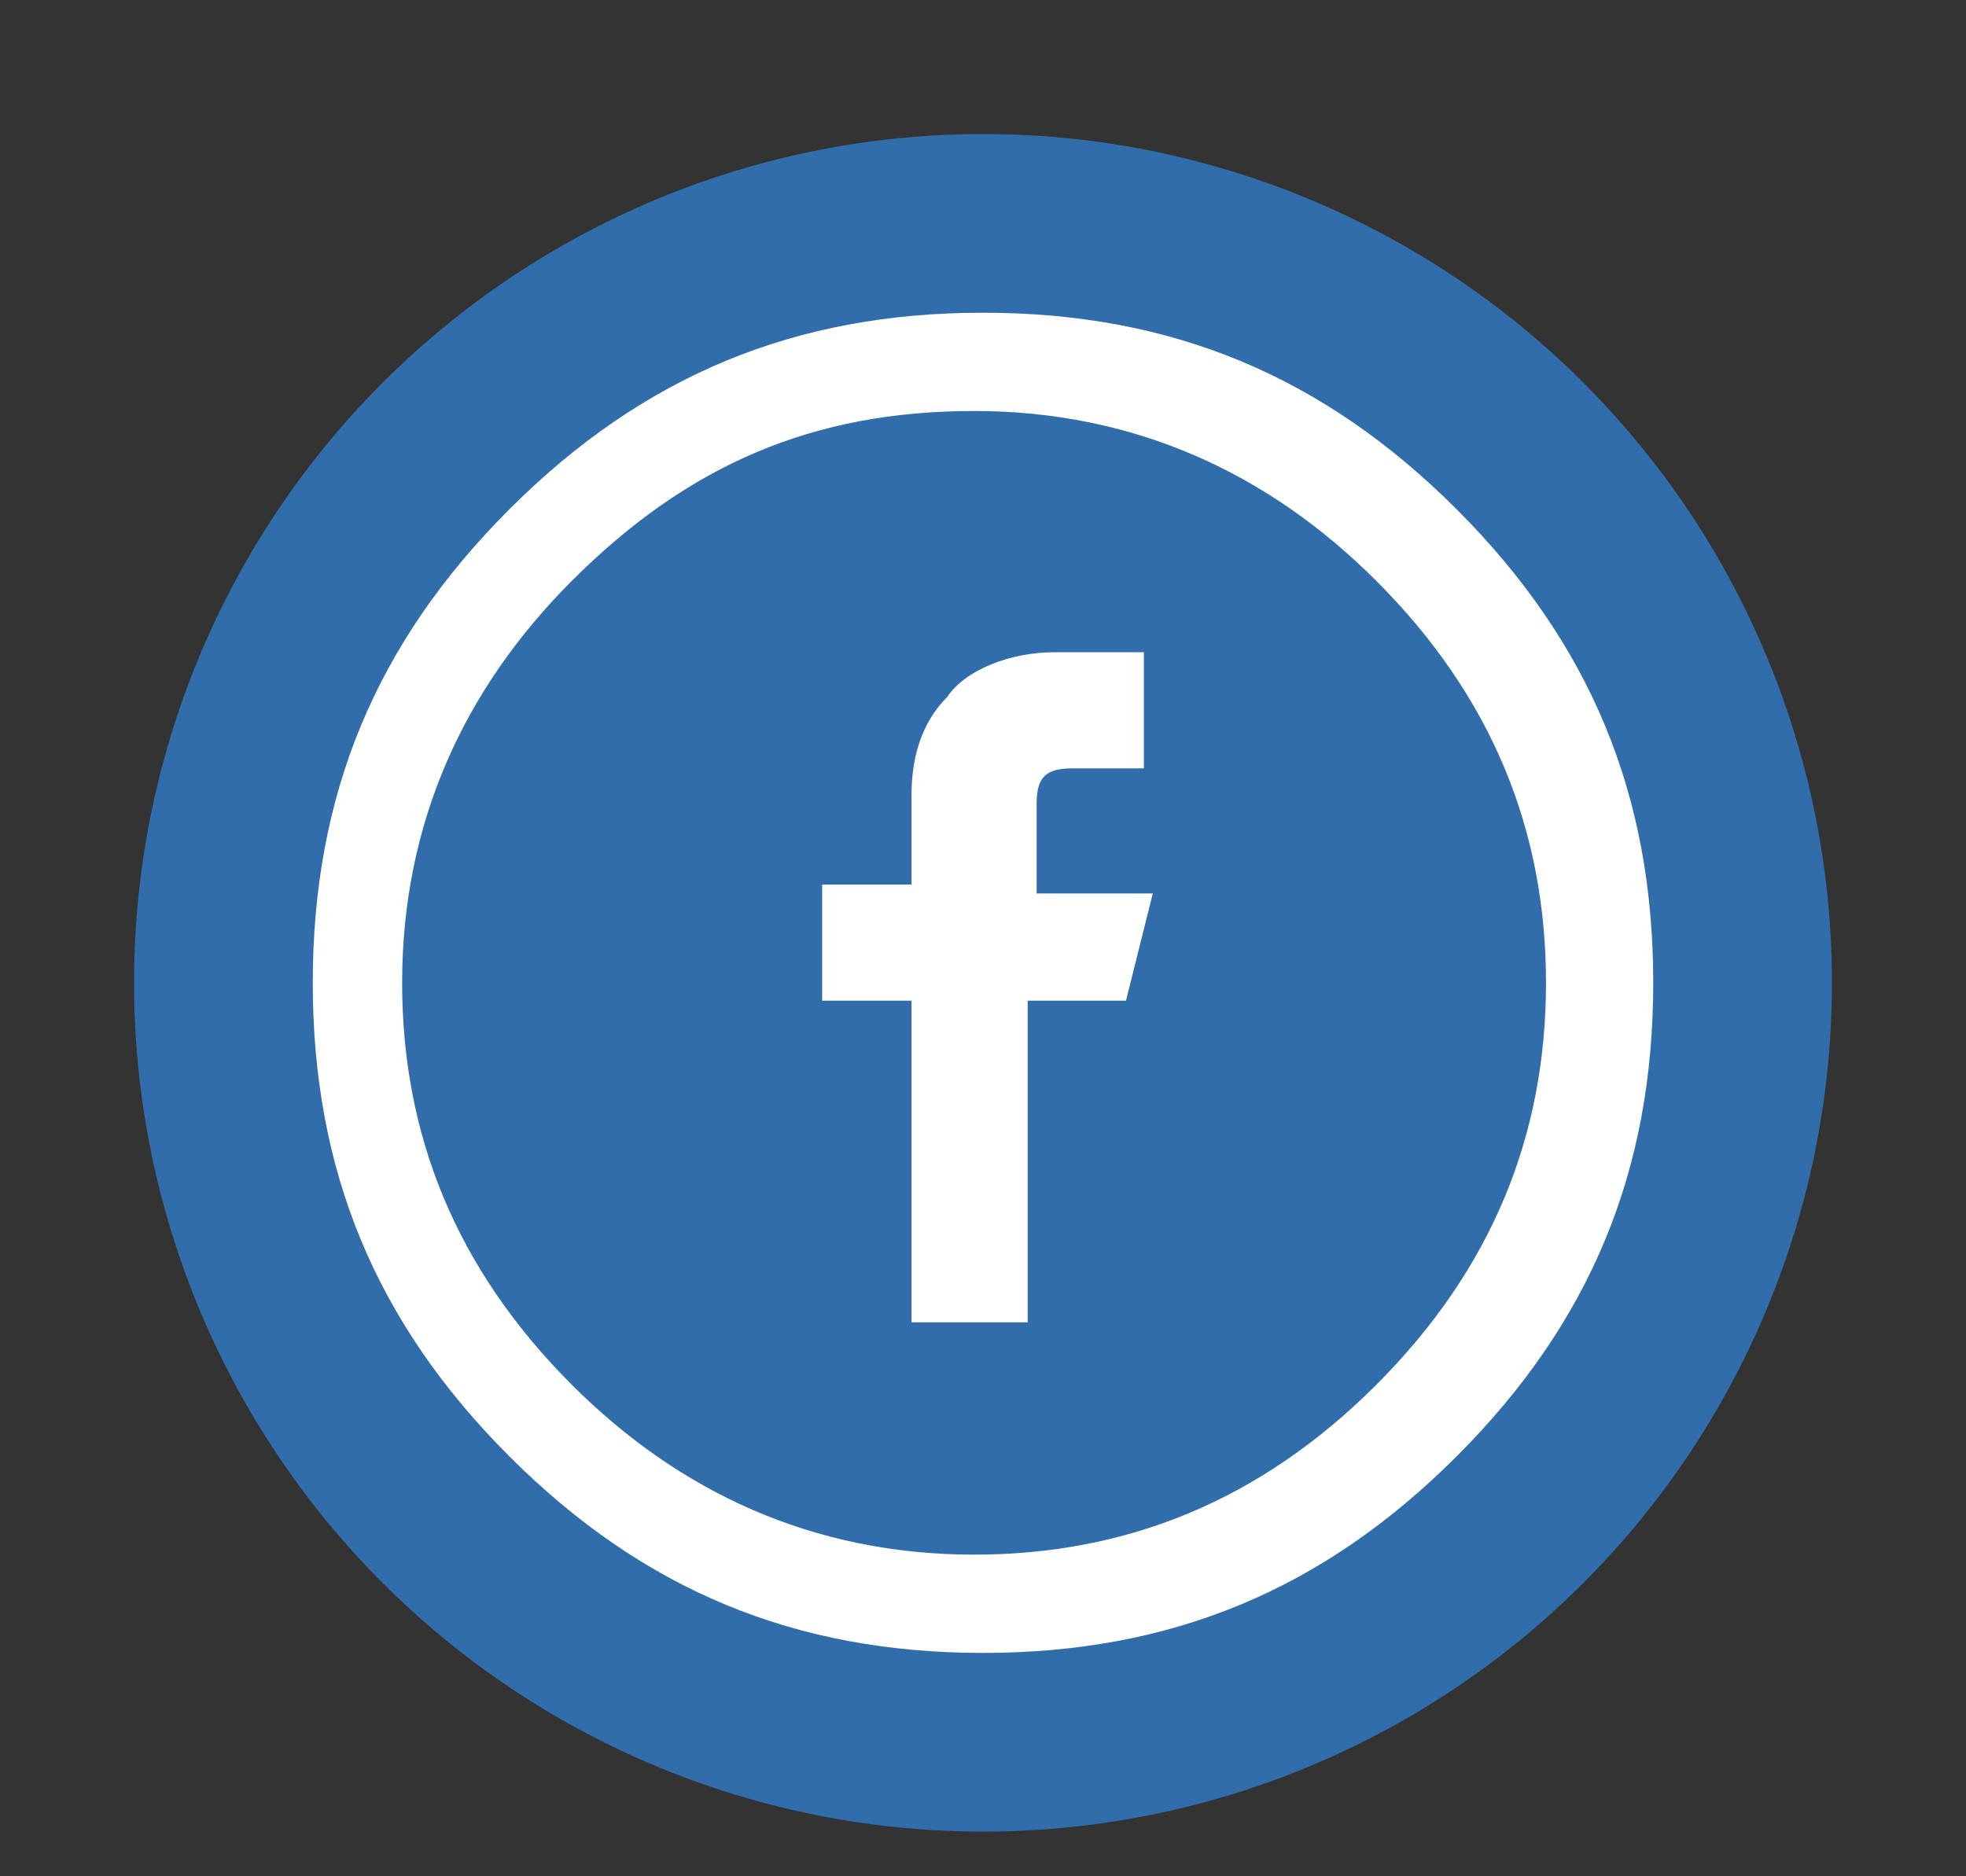 <?xml version="1.0" encoding="utf-8"?>
<!-- Generator: Adobe Illustrator 19.0.0, SVG Export Plug-In . SVG Version: 6.00 Build 0)  -->
<svg version="1.1" id="Layer_1" xmlns="http://www.w3.org/2000/svg" xmlns:xlink="http://www.w3.org/1999/xlink" x="0px" y="0px"
	 viewBox="-588 240 22 21" style="enable-background:new -588 240 22 21;" xml:space="preserve">
<rect x="-588" y="240" width="22" height="21" fill="#333333" stroke="none"/>
<style type="text/css">
	.st0{fill:#316DAB;}
	.st1{fill:#FFFFFF;}
</style>
<circle class="st0" cx="-577" cy="251" r="9.5"/>
<g>
	<path class="st1" d="M-569.5,251c0,2.1-0.7,3.8-2.2,5.3c-1.5,1.5-3.2,2.2-5.3,2.2s-3.8-0.7-5.3-2.2c-1.5-1.5-2.2-3.2-2.2-5.3
		s0.7-3.8,2.2-5.3s3.2-2.2,5.3-2.2s3.8,0.7,5.3,2.2S-569.5,248.9-569.5,251z M-570.7,251c0-1.7-0.6-3.2-1.9-4.5
		c-1.2-1.2-2.7-1.9-4.5-1.9c-1.8,0-3.2,0.6-4.5,1.9c-1.2,1.2-1.9,2.7-1.9,4.5c0,1.7,0.6,3.2,1.9,4.5c1.2,1.2,2.7,1.9,4.5,1.9
		c1.7,0,3.2-0.6,4.5-1.9C-571.3,254.2-570.7,252.7-570.7,251z M-575.4,251.2h-1.1v3.6h-1.3v-3.6h-1v-1.3h1v-1c0-0.4,0.1-0.8,0.4-1.1
		c0.2-0.3,0.7-0.5,1.2-0.5h1v1.3h-0.8c-0.3,0-0.4,0.1-0.4,0.4v1h1.3L-575.4,251.2z"/>
</g>
</svg>
